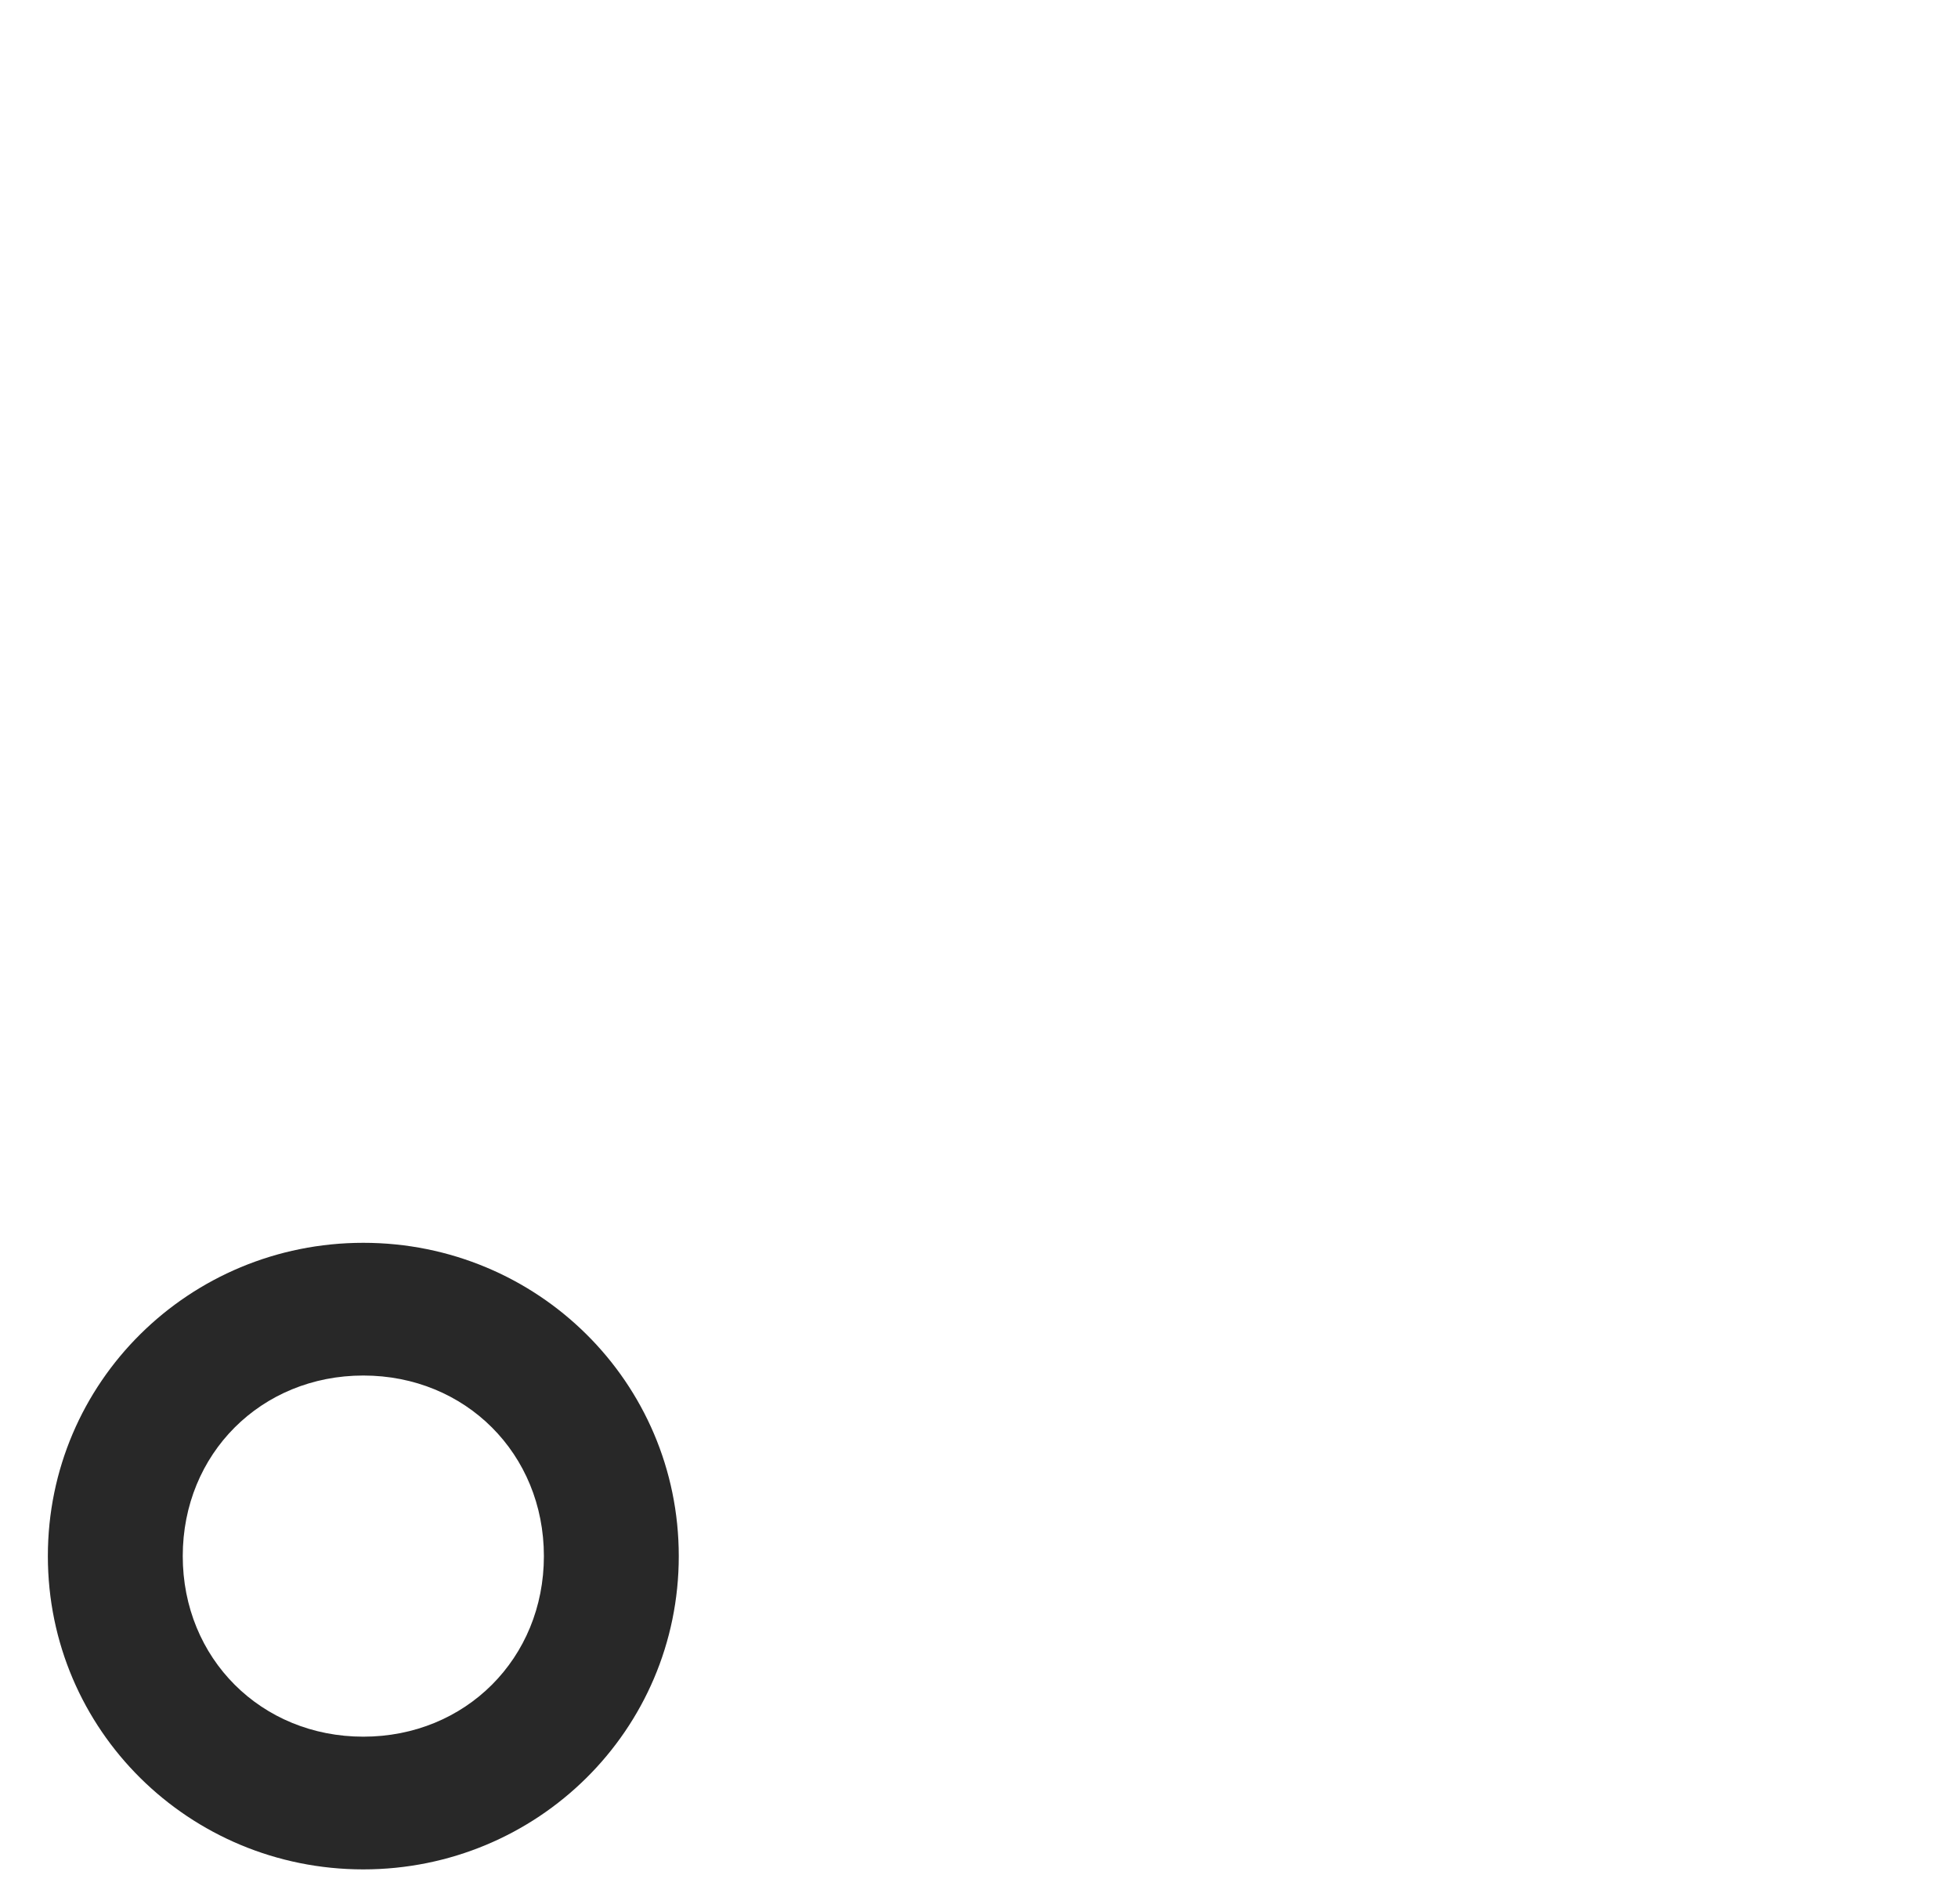 <?xml version="1.0" encoding="UTF-8"?><svg id="_レイヤー_2" xmlns="http://www.w3.org/2000/svg" viewBox="0 0 72 70"><defs><style>.cls-1{fill:none;}.cls-2{fill:#282828;}</style></defs><g id="text"><path class="cls-2" d="M24.96,57.22c0,6.4-5.2,11.52-11.6,11.52S1.76,63.62,1.76,57.22s5.2-11.52,11.6-11.52,11.6,5.12,11.6,11.52Zm-18.24,0c0,3.76,2.88,6.64,6.64,6.64s6.64-2.88,6.64-6.64-2.88-6.64-6.64-6.64-6.64,2.88-6.64,6.64Z"/><rect class="cls-1" width="72" height="70"/></g></svg>